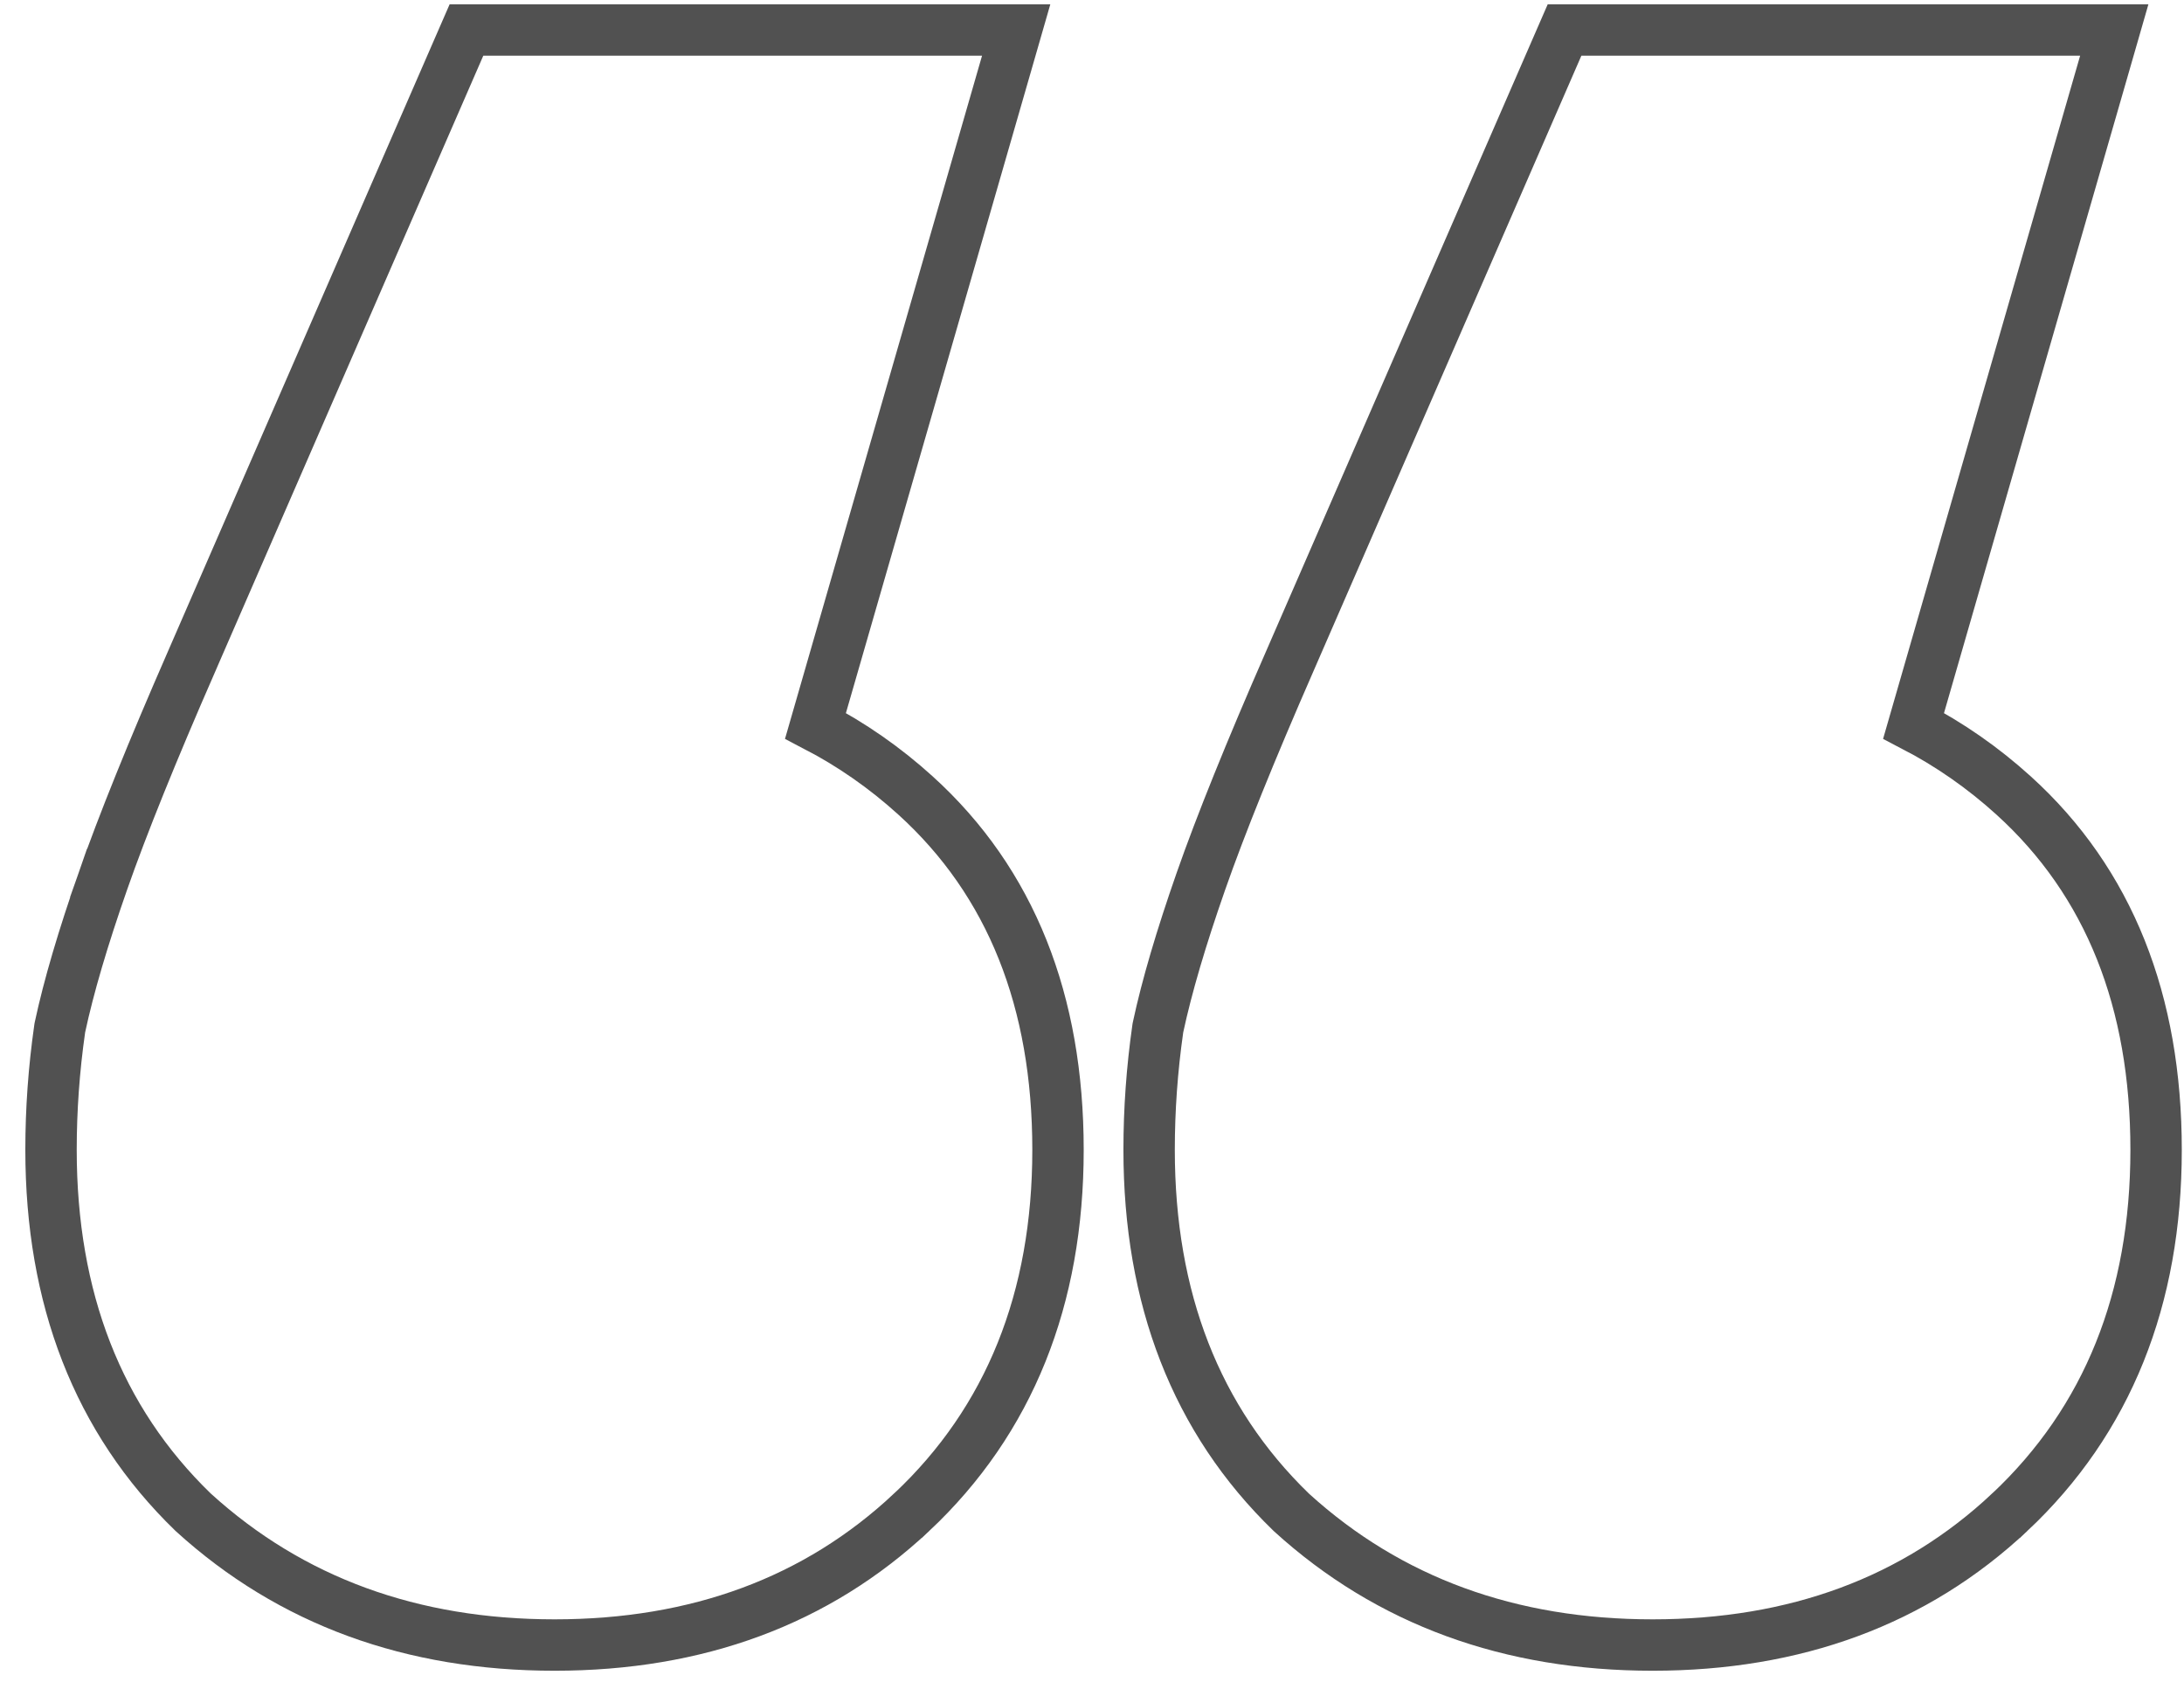 <?xml version="1.0" encoding="UTF-8"?> <svg xmlns="http://www.w3.org/2000/svg" width="85" height="66" viewBox="0 0 85 66" fill="none"> <path d="M39.181 2.446L39.549 1.168H38.22H18.809H18.154L17.892 1.769L7.453 25.746C7.453 25.746 7.453 25.747 7.453 25.747C5.926 29.237 4.773 32.09 4 34.298L4.944 34.629L4 34.299C3.231 36.496 2.673 38.388 2.335 39.965L2.328 39.999L2.323 40.033C2.099 41.602 1.986 43.172 1.986 44.742C1.986 50.516 3.807 55.249 7.51 58.836L7.522 58.847L7.534 58.858C11.325 62.305 16.031 64.011 21.582 64.011C27.132 64.011 31.791 62.304 35.478 58.847L35.479 58.847C39.295 55.262 41.177 50.526 41.177 44.742C41.177 38.97 39.356 34.33 35.629 30.952C34.438 29.872 33.14 28.97 31.739 28.242L39.181 2.446ZM81.918 2.446L82.286 1.168H80.957H61.546H60.891L60.629 1.769L50.19 25.746C48.663 29.236 47.51 32.09 46.737 34.298C45.968 36.496 45.41 38.388 45.072 39.965L45.065 39.999L45.06 40.033C44.836 41.602 44.723 43.172 44.723 44.742C44.723 50.516 46.544 55.249 50.247 58.836L50.259 58.847L50.27 58.858C54.062 62.305 58.768 64.011 64.319 64.011C69.869 64.011 74.528 62.304 78.215 58.847L78.216 58.847C82.032 55.262 83.914 50.526 83.914 44.742C83.914 38.97 82.093 34.33 78.366 30.952C77.174 29.872 75.877 28.97 74.476 28.242L81.918 2.446Z" stroke="#515151" stroke-width="2"></path> </svg> 